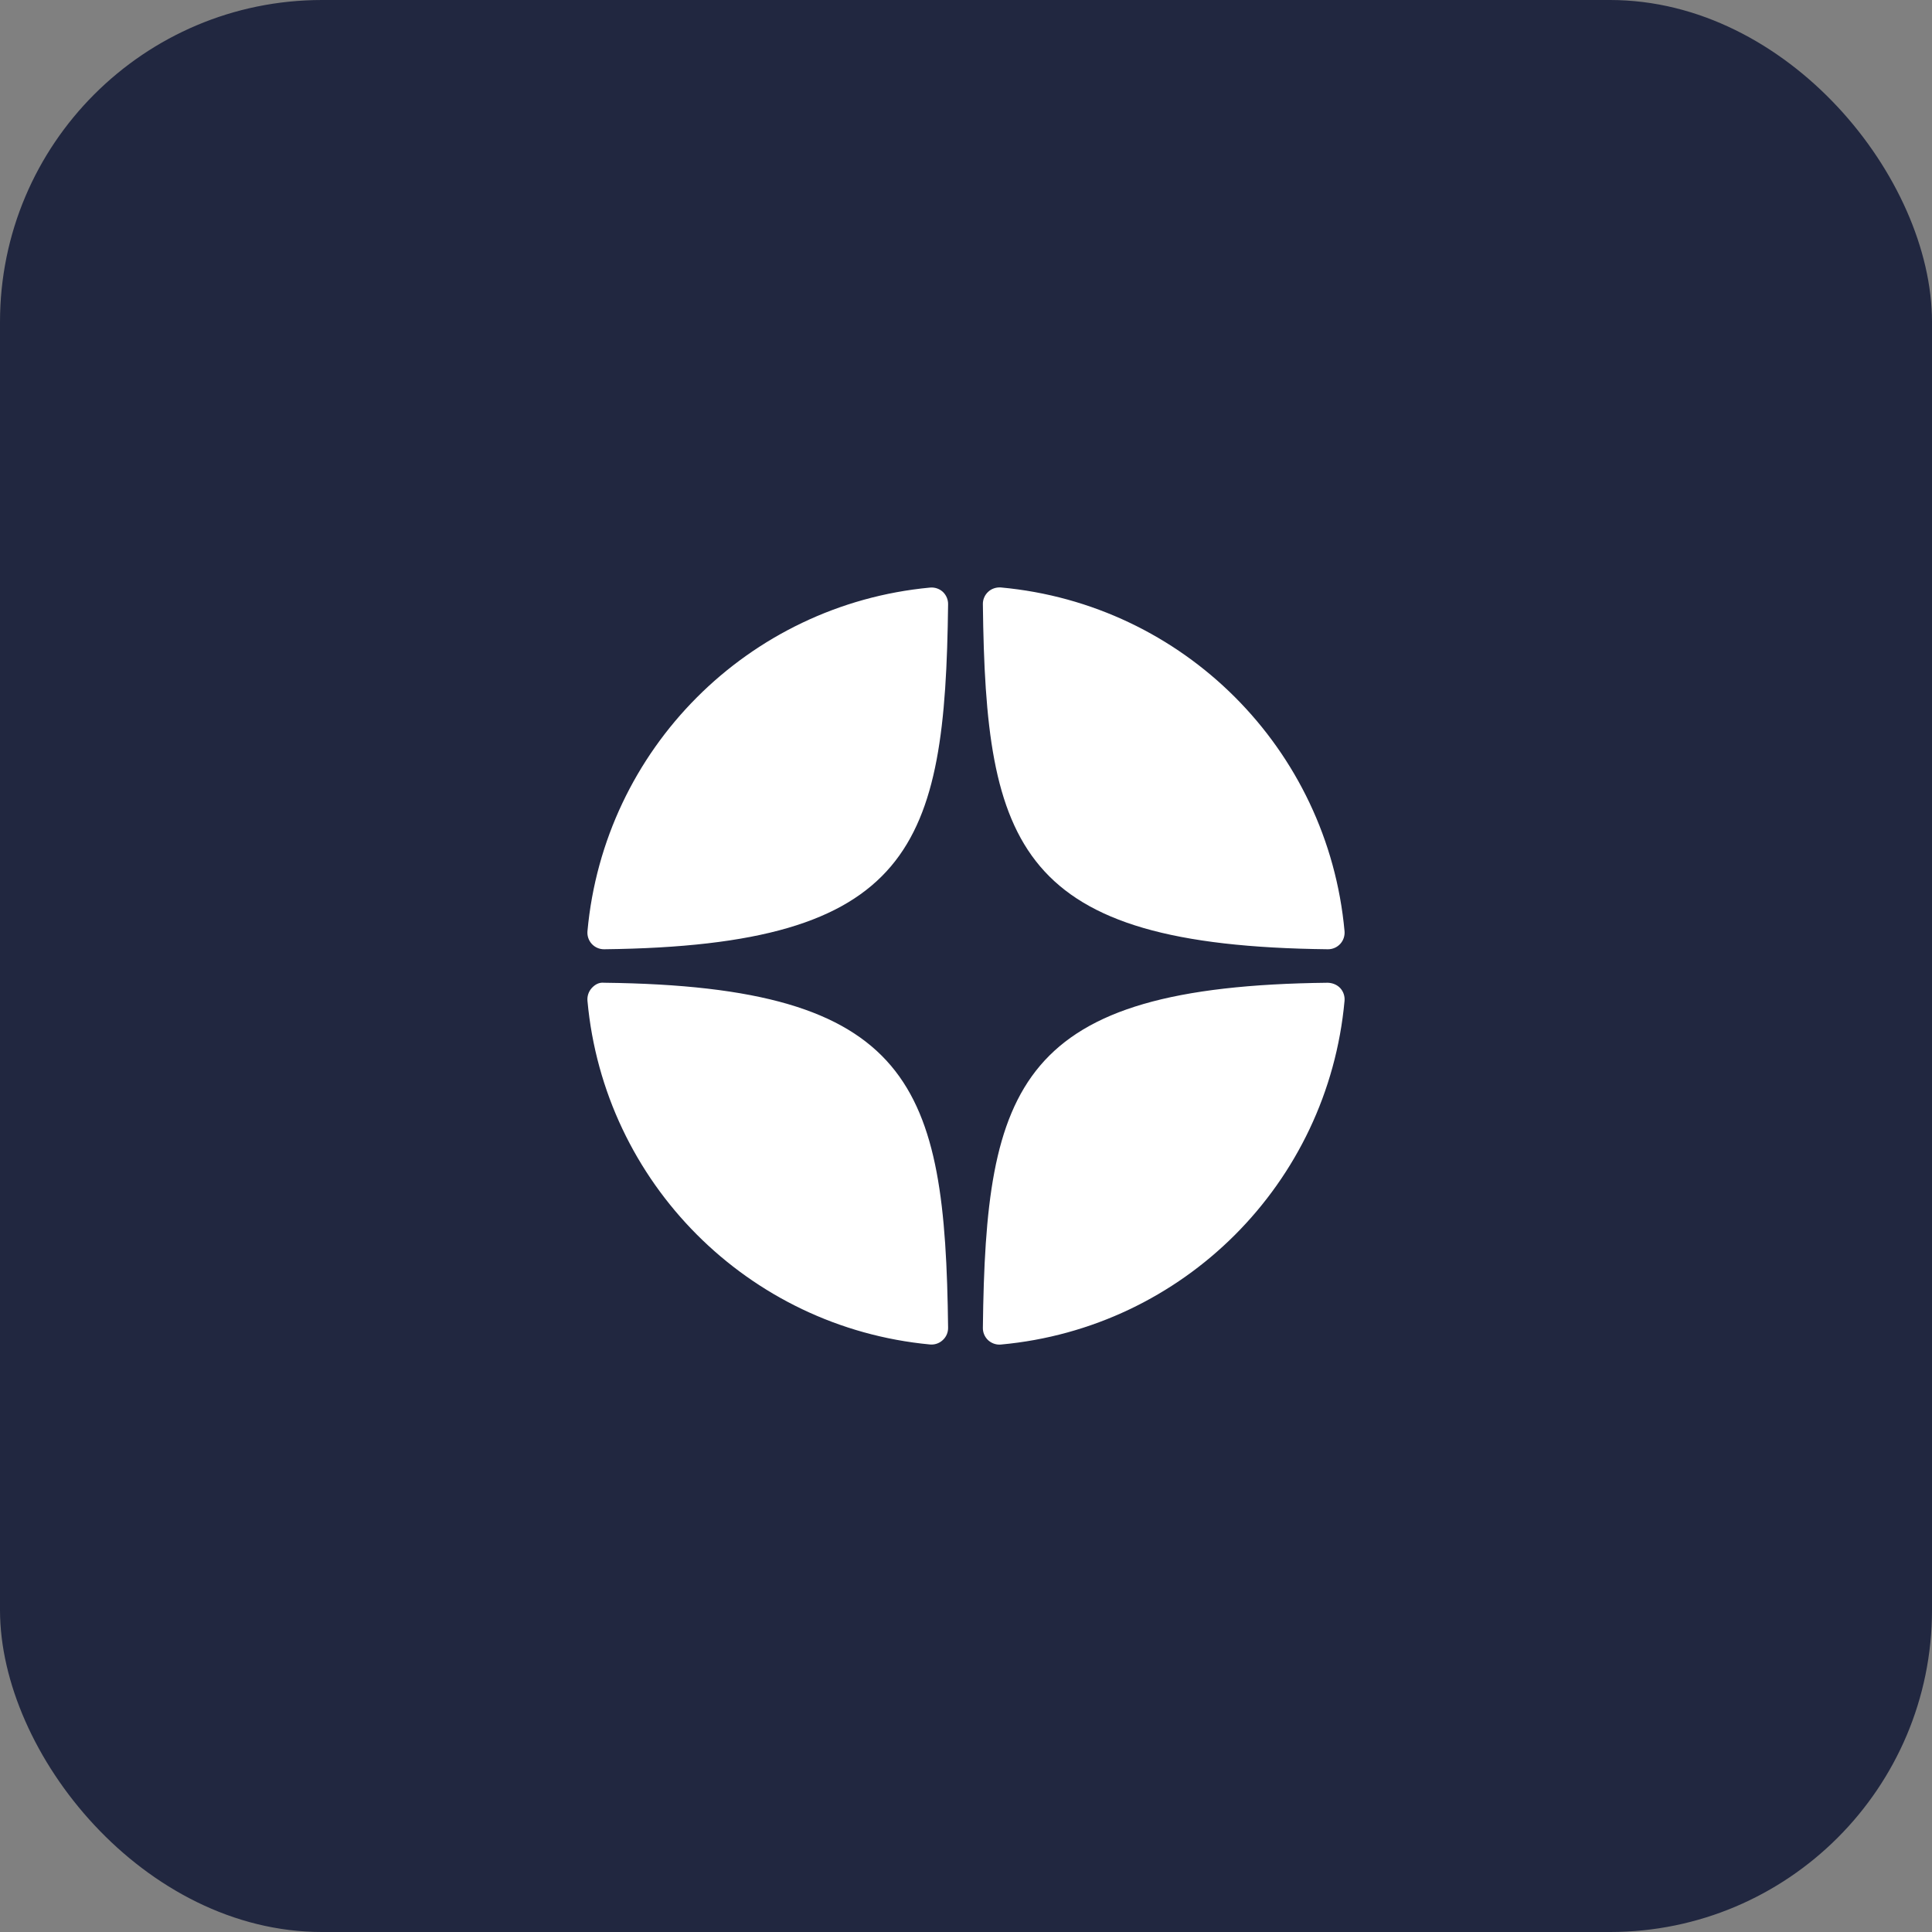 <?xml version="1.0" encoding="UTF-8"?> <svg xmlns="http://www.w3.org/2000/svg" width="30" height="30" viewBox="0 0 30 30" fill="none"><rect x="0" y="0" width="30" height="30" fill="#808080" stroke="none"/><rect width="30" height="30" rx="5" fill="#212740"></rect><g clip-path="url(#clip0_70_34)"><path d="M20.619 14.74C20.62 14.74 20.621 14.74 20.622 14.74C20.694 14.74 20.762 14.71 20.811 14.657C20.86 14.604 20.884 14.532 20.878 14.46C20.62 11.625 18.376 9.381 15.542 9.122C15.47 9.117 15.397 9.14 15.344 9.19C15.291 9.239 15.261 9.308 15.262 9.381C15.306 13.148 15.803 14.687 20.619 14.74ZM20.619 15.26C15.803 15.313 15.306 16.852 15.262 20.619C15.261 20.692 15.291 20.761 15.344 20.811C15.392 20.854 15.454 20.879 15.518 20.879C15.526 20.879 15.534 20.878 15.542 20.878C18.377 20.619 20.62 18.375 20.878 15.54C20.884 15.468 20.86 15.396 20.811 15.343C20.761 15.29 20.692 15.263 20.619 15.26ZM14.441 9.124C11.616 9.389 9.379 11.634 9.122 14.46C9.116 14.533 9.14 14.604 9.19 14.658C9.238 14.71 9.307 14.74 9.378 14.74C9.379 14.74 9.38 14.74 9.381 14.74C14.181 14.685 14.677 13.146 14.722 9.382C14.723 9.31 14.693 9.24 14.64 9.19C14.586 9.141 14.514 9.117 14.441 9.124ZM9.381 15.26C9.301 15.251 9.238 15.289 9.189 15.342C9.14 15.396 9.116 15.467 9.122 15.54C9.379 18.366 11.616 20.611 14.441 20.877C14.449 20.877 14.457 20.878 14.465 20.878C14.53 20.878 14.592 20.853 14.639 20.809C14.693 20.76 14.723 20.69 14.722 20.618C14.677 16.854 14.181 15.315 9.381 15.26Z" fill="white"></path></g><defs><clipPath id="clip0_70_34"><rect width="14" height="14" fill="white" transform="translate(8 8)"></rect></clipPath></defs></svg> 